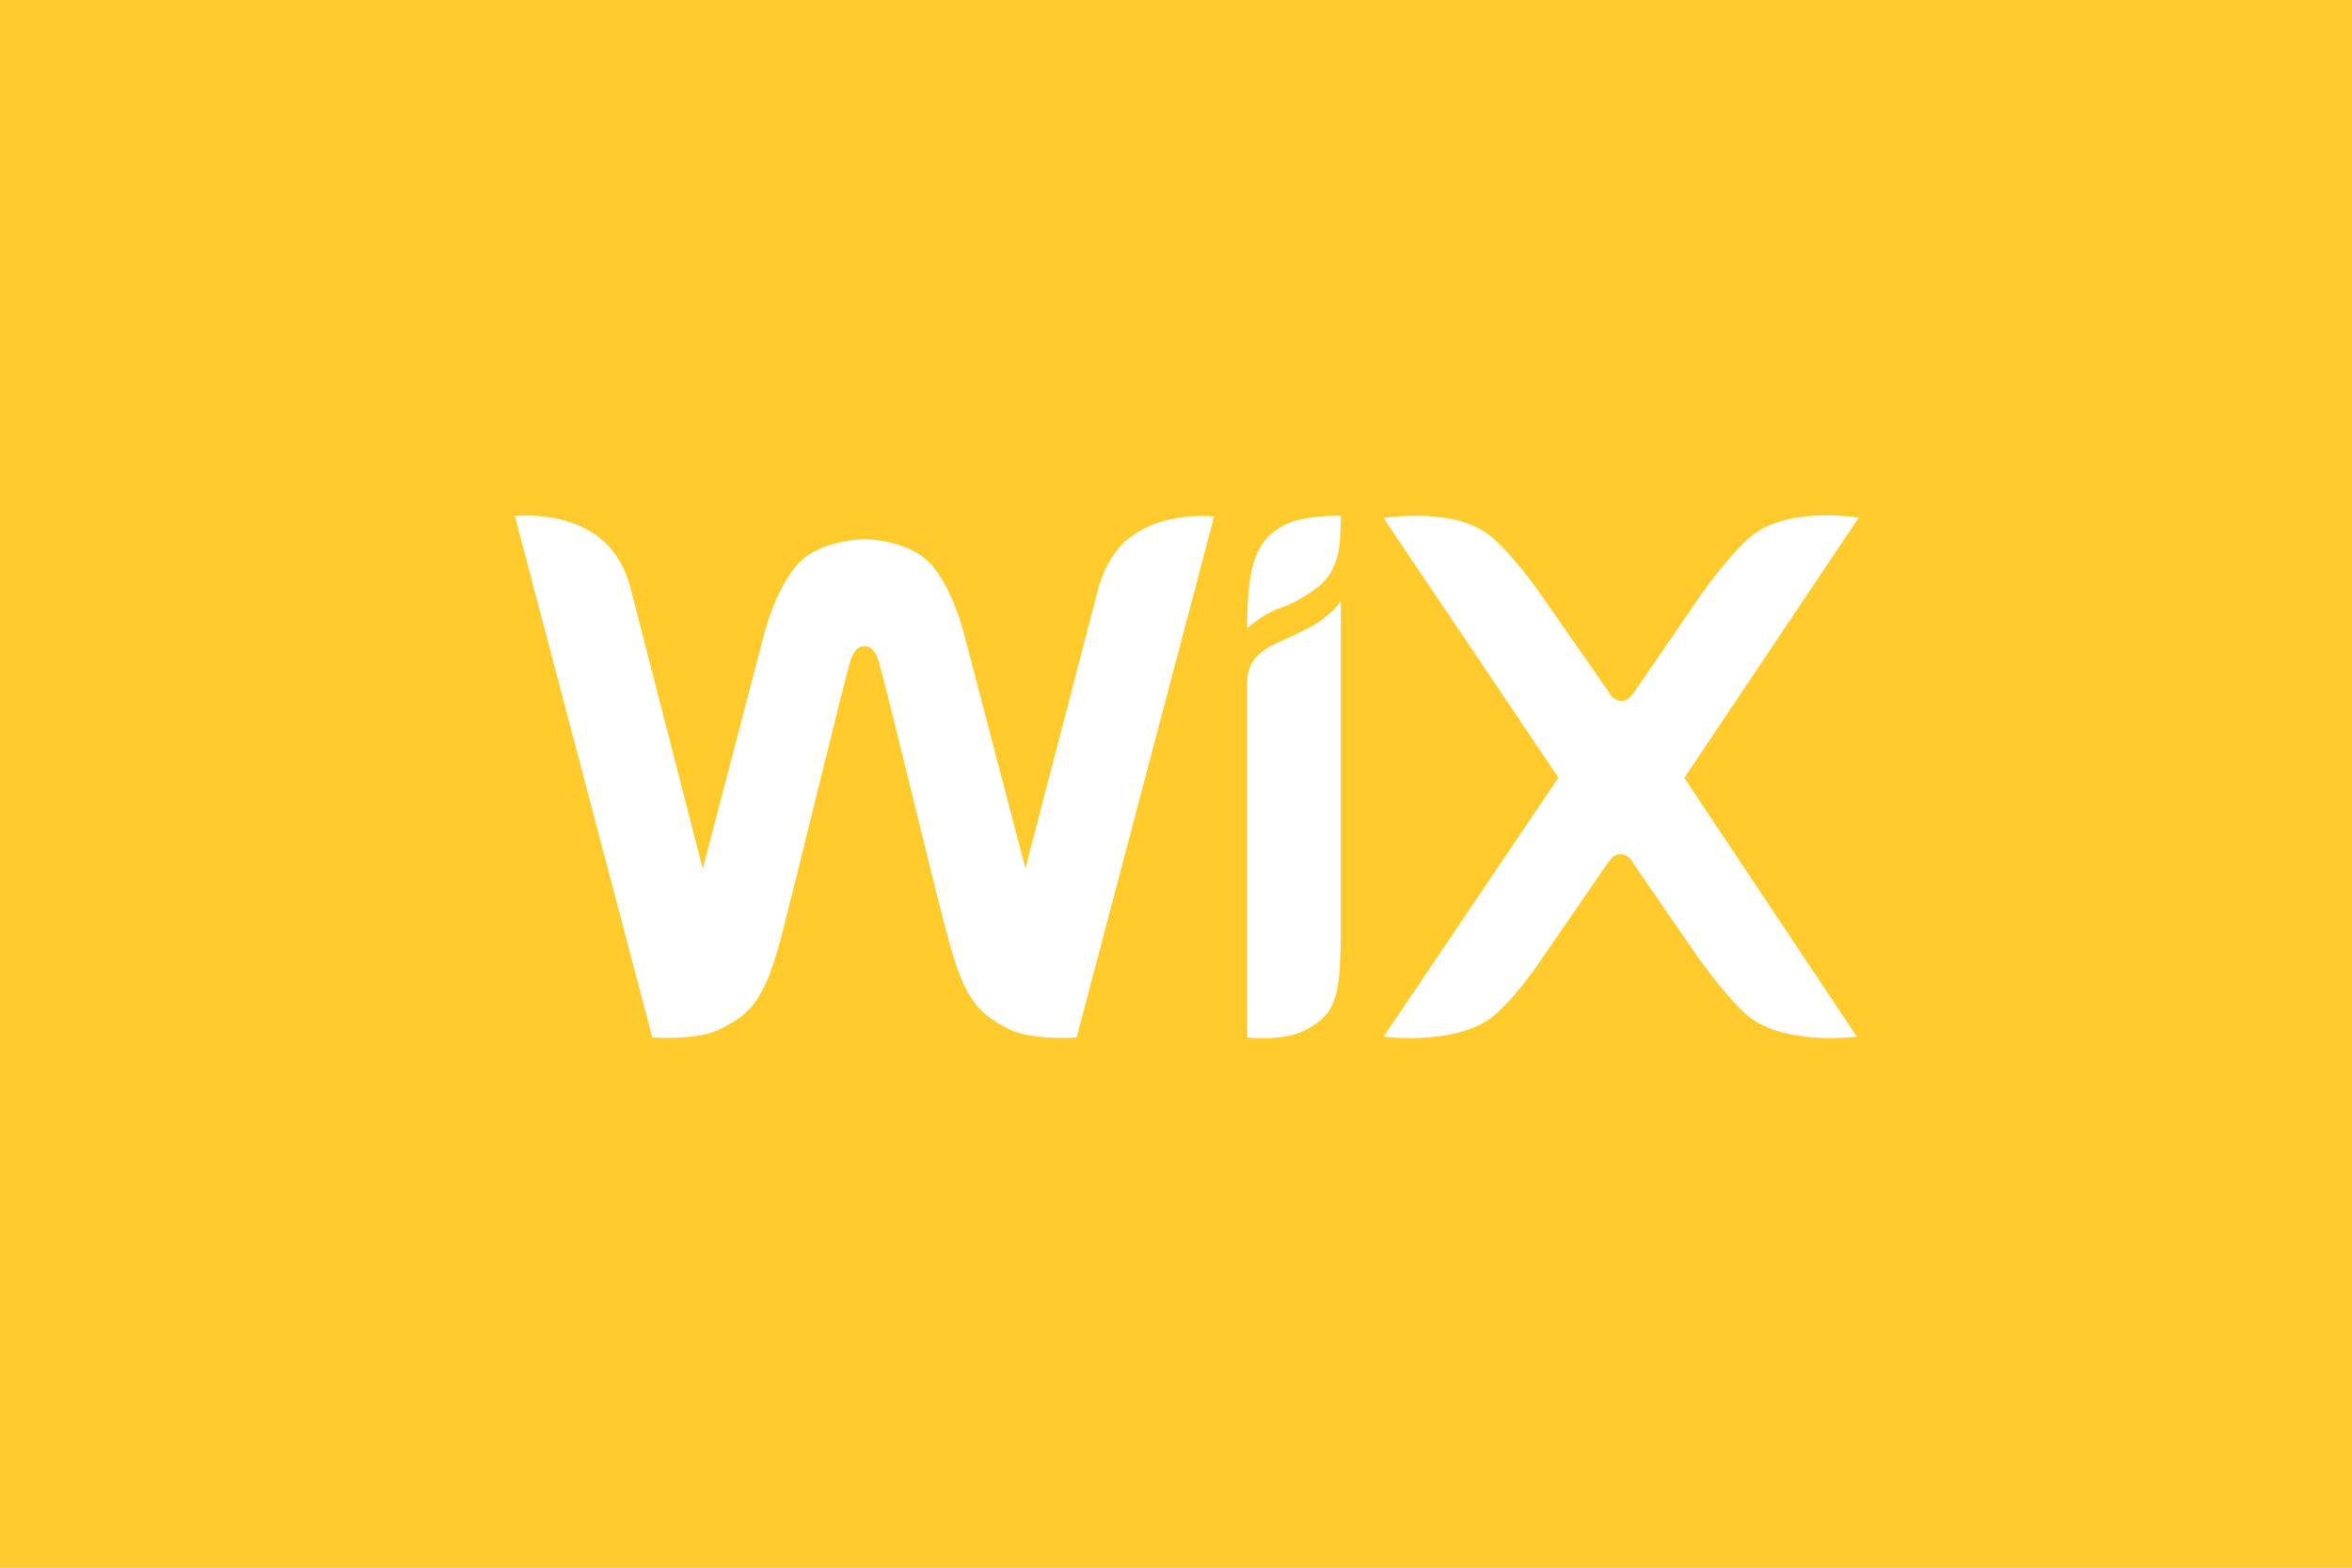 <?xml version="1.0" encoding="UTF-8"?>
<svg id="Layer_1" data-name="Layer 1" xmlns="http://www.w3.org/2000/svg" viewBox="0 0 540 360">
  <rect x="-2.4" y="-4.14" width="544.73" height="365.04" style="fill: #ffcb2c; stroke-width: 0px;"/>
  <g>
    <path d="M294.75,120.65c-6.19,3.27-8.4,8.66-8.4,23.61,0,0,3.09-3.01,7.69-4.69,3.36-1.15,6.19-3.01,7.87-4.24,5.22-3.8,5.92-8.66,5.92-16.89,0,0-8.49-.27-13.09,2.21h0Z" style="fill: #fff; fill-rule: evenodd; stroke-width: 0px;"/>
    <path d="M258.5,124.18c-4.95,4.42-6.45,11.4-6.45,11.4l-16.62,63.83-13.7-52.34c-1.33-5.48-3.8-12.47-7.6-17.06-4.77-5.84-14.59-6.19-15.65-6.19s-10.96.35-15.83,6.28c-3.8,4.69-6.28,11.58-7.6,17.06l-13.7,52.34-16.44-63.92s-1.41-7.07-6.45-11.4c-8.13-7.16-20.25-5.66-20.25-5.66l31.56,119.71s10.43.8,15.65-1.95c6.81-3.45,10.17-6.19,14.32-22.55,3.71-14.5,14.06-57.11,15.03-60.21.44-1.5,1.06-5.13,3.71-5.13s3.27,3.54,3.71,5.13c.97,3.01,11.23,45.71,15.03,60.21,4.16,16.27,7.43,18.92,14.32,22.55,5.22,2.74,15.65,1.95,15.65,1.95l31.56-119.62s-12.11-1.5-20.25,5.57h0ZM307.83,138.06s-1.95,3.01-6.45,5.66c-2.92,1.59-5.66,2.74-8.66,4.16-4.95,2.39-6.37,5.13-6.37,9.19v81.16s8.05.97,13.17-1.59c6.72-3.45,8.22-6.72,8.31-21.66v-76.92h0ZM386.7,178.65l40.05-59.77s-16.89-2.92-25.29,4.77c-5.39,4.86-11.4,13.62-11.4,13.62l-14.68,21.4c-.8,1.06-1.59,2.3-3.09,2.3s-2.48-1.15-3.09-2.3l-14.85-21.31s-5.92-8.75-11.4-13.62c-8.31-7.69-25.29-4.77-25.29-4.77l40.14,59.59-40.14,59.5s17.68,2.3,25.99-5.39c5.39-4.86,10.61-12.91,10.61-12.91l14.68-21.31c.8-1.06,1.59-2.3,3.09-2.3s2.48,1.15,3.09,2.3l14.68,21.31s5.48,7.87,10.79,12.91c8.31,7.69,25.73,5.39,25.73,5.39l-39.61-59.41h0Z" style="fill: #fff; fill-rule: evenodd; stroke-width: 0px;"/>
  </g>
</svg>